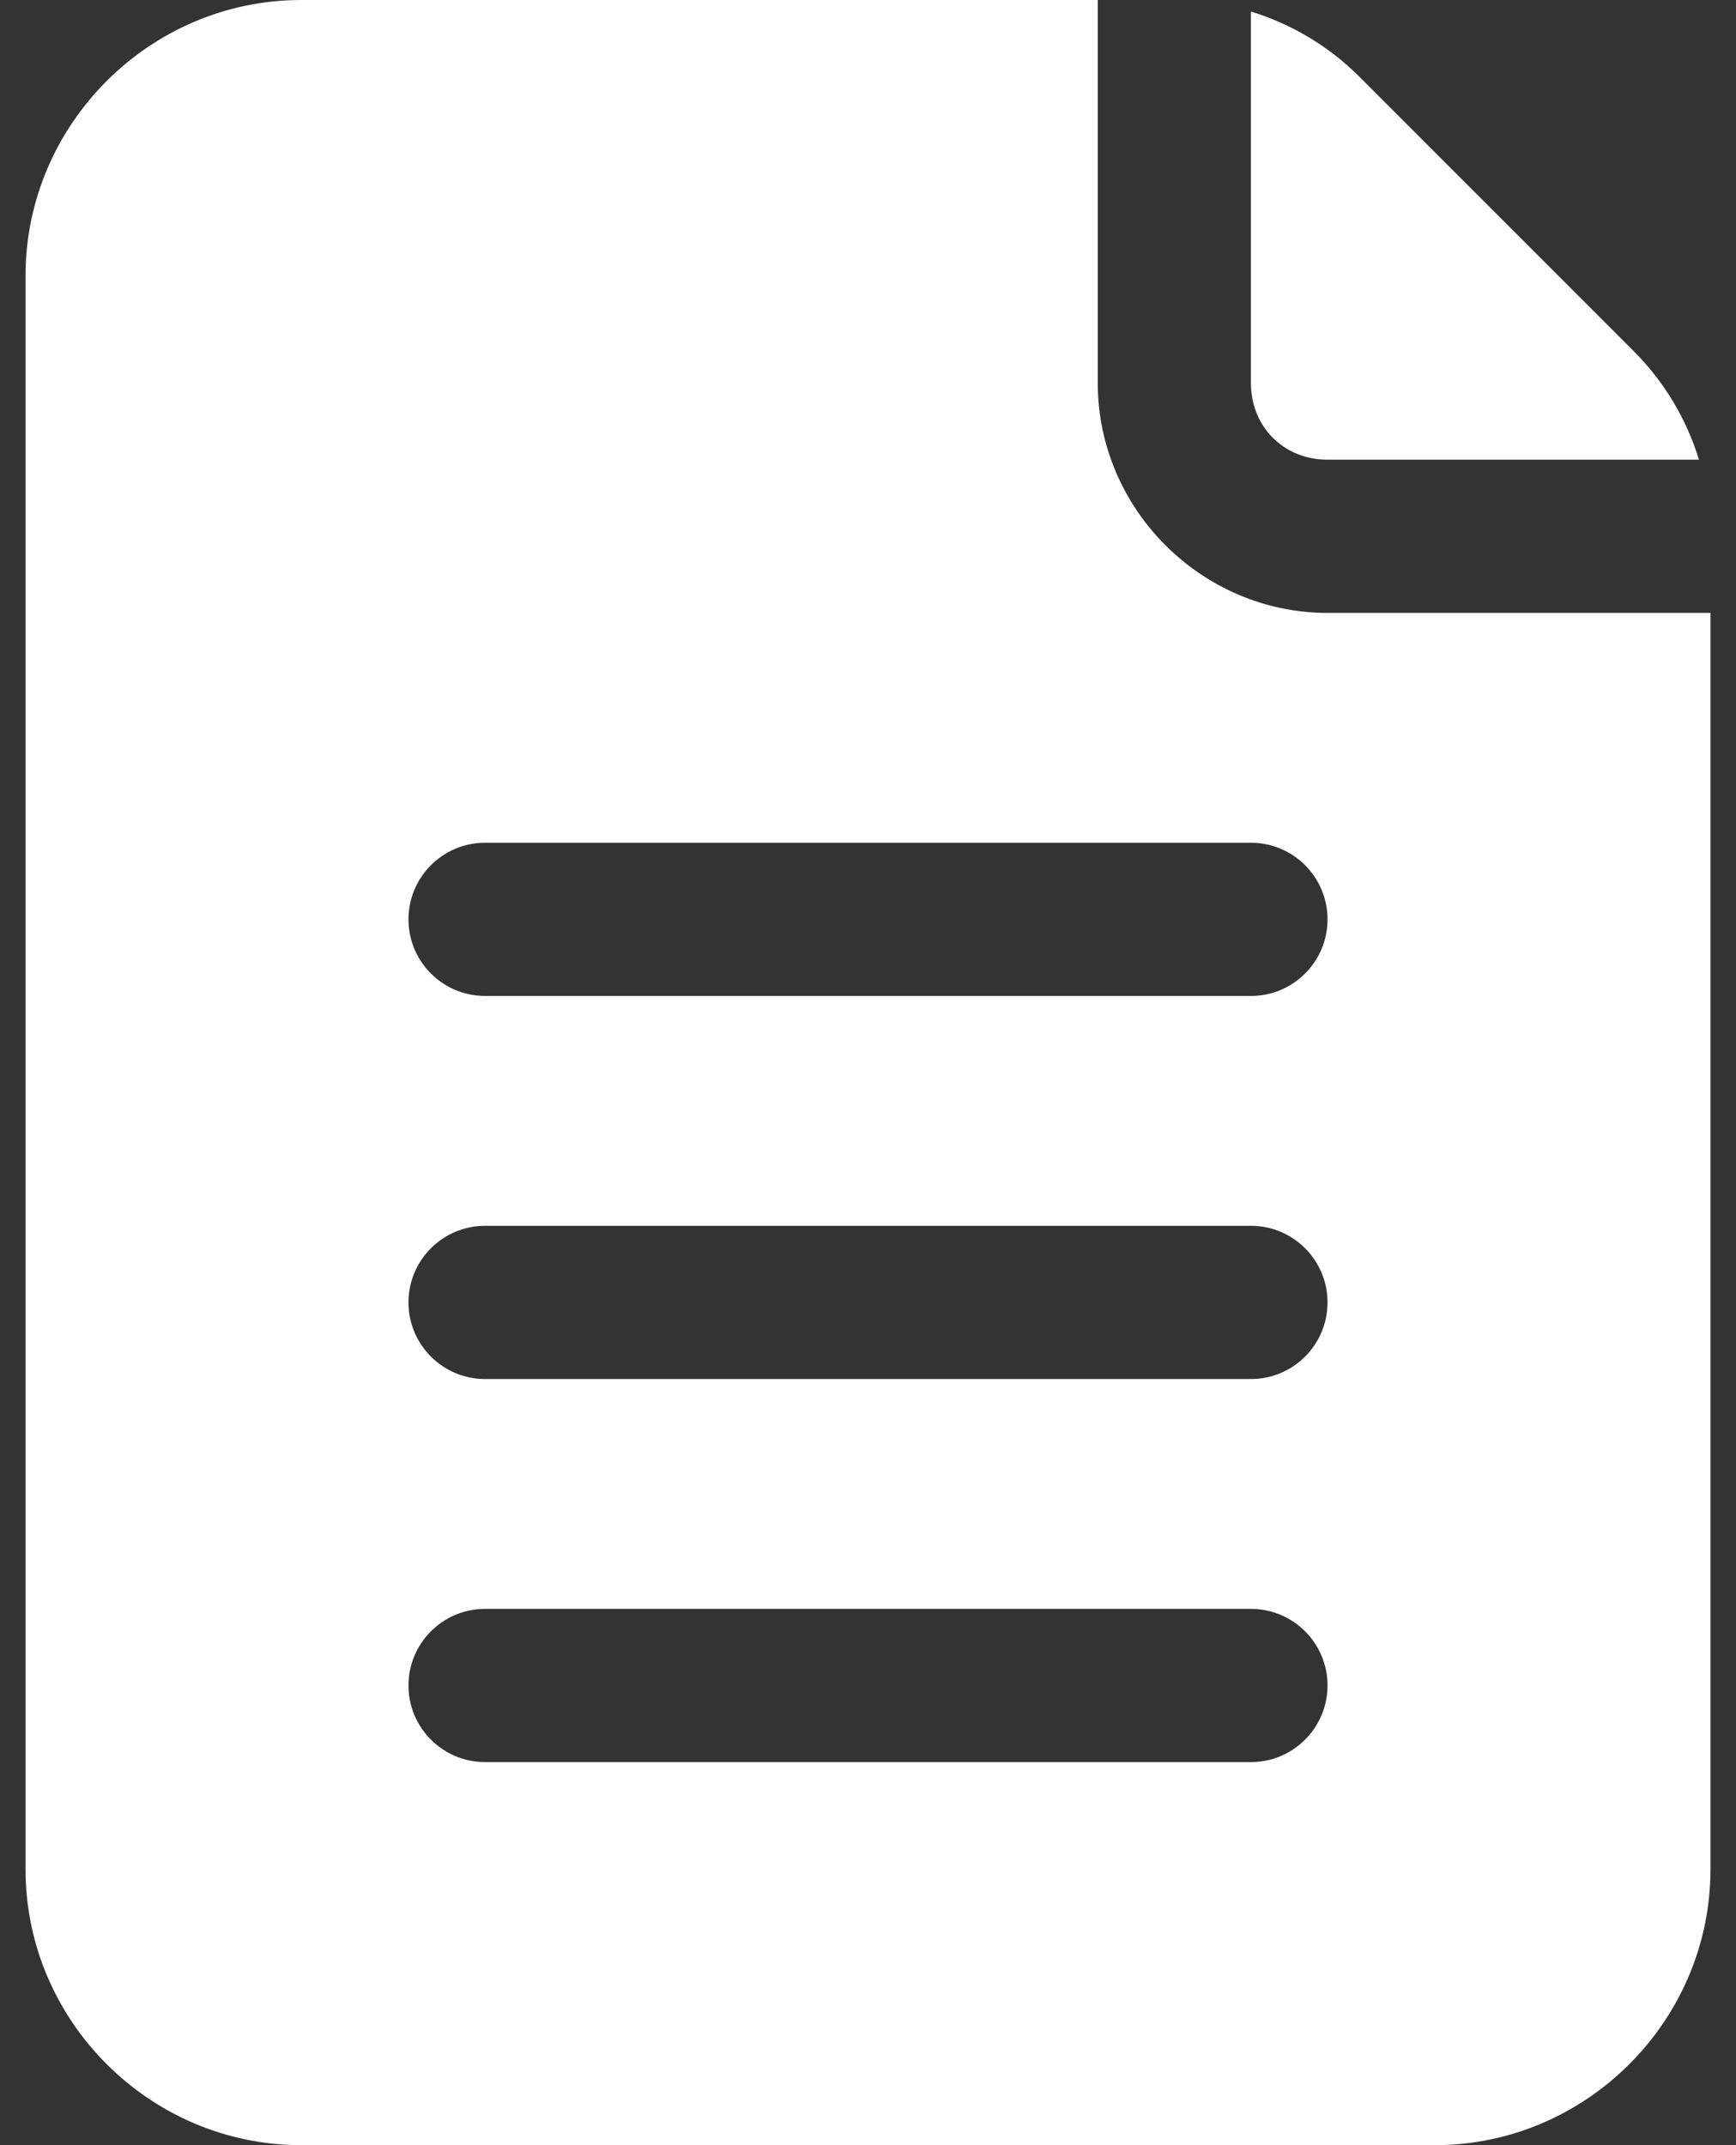 <svg width="34" height="42" viewBox="0 0 34 42" fill="none" xmlns="http://www.w3.org/2000/svg">
<rect x="0" y="0" width="34" height="42" fill="#333333" stroke="none"/>
<path d="M5.899 0C2.934 0 0.5 2.434 0.5 5.399V36.6C0.5 39.566 2.934 42 5.899 42H28.101C31.066 42 33.5 39.566 33.5 36.6V12H26C23.533 12 21.5 9.967 21.5 7.5V0H5.899ZM24.5 0.226V7.5C24.5 8.357 25.143 9 26 9H33.275C33.031 8.207 32.597 7.476 32 6.879L26.621 1.5C26.024 0.903 25.293 0.469 24.5 0.226ZM9.5 16.5H24.5C25.328 16.5 26 17.172 26 18C26 18.828 25.328 19.5 24.5 19.5H9.5C8.672 19.5 8 18.828 8 18C8 17.172 8.672 16.5 9.5 16.5ZM9.5 24H24.5C25.328 24 26 24.672 26 25.5C26 26.328 25.328 27 24.5 27H9.5C8.672 27 8 26.328 8 25.5C8 24.672 8.672 24 9.5 24ZM9.5 31.5H24.5C25.328 31.5 26 32.172 26 33C26 33.828 25.328 34.5 24.5 34.5H9.5C8.672 34.5 8 33.828 8 33C8 32.172 8.672 31.5 9.5 31.5Z" fill="white"/>
</svg>
